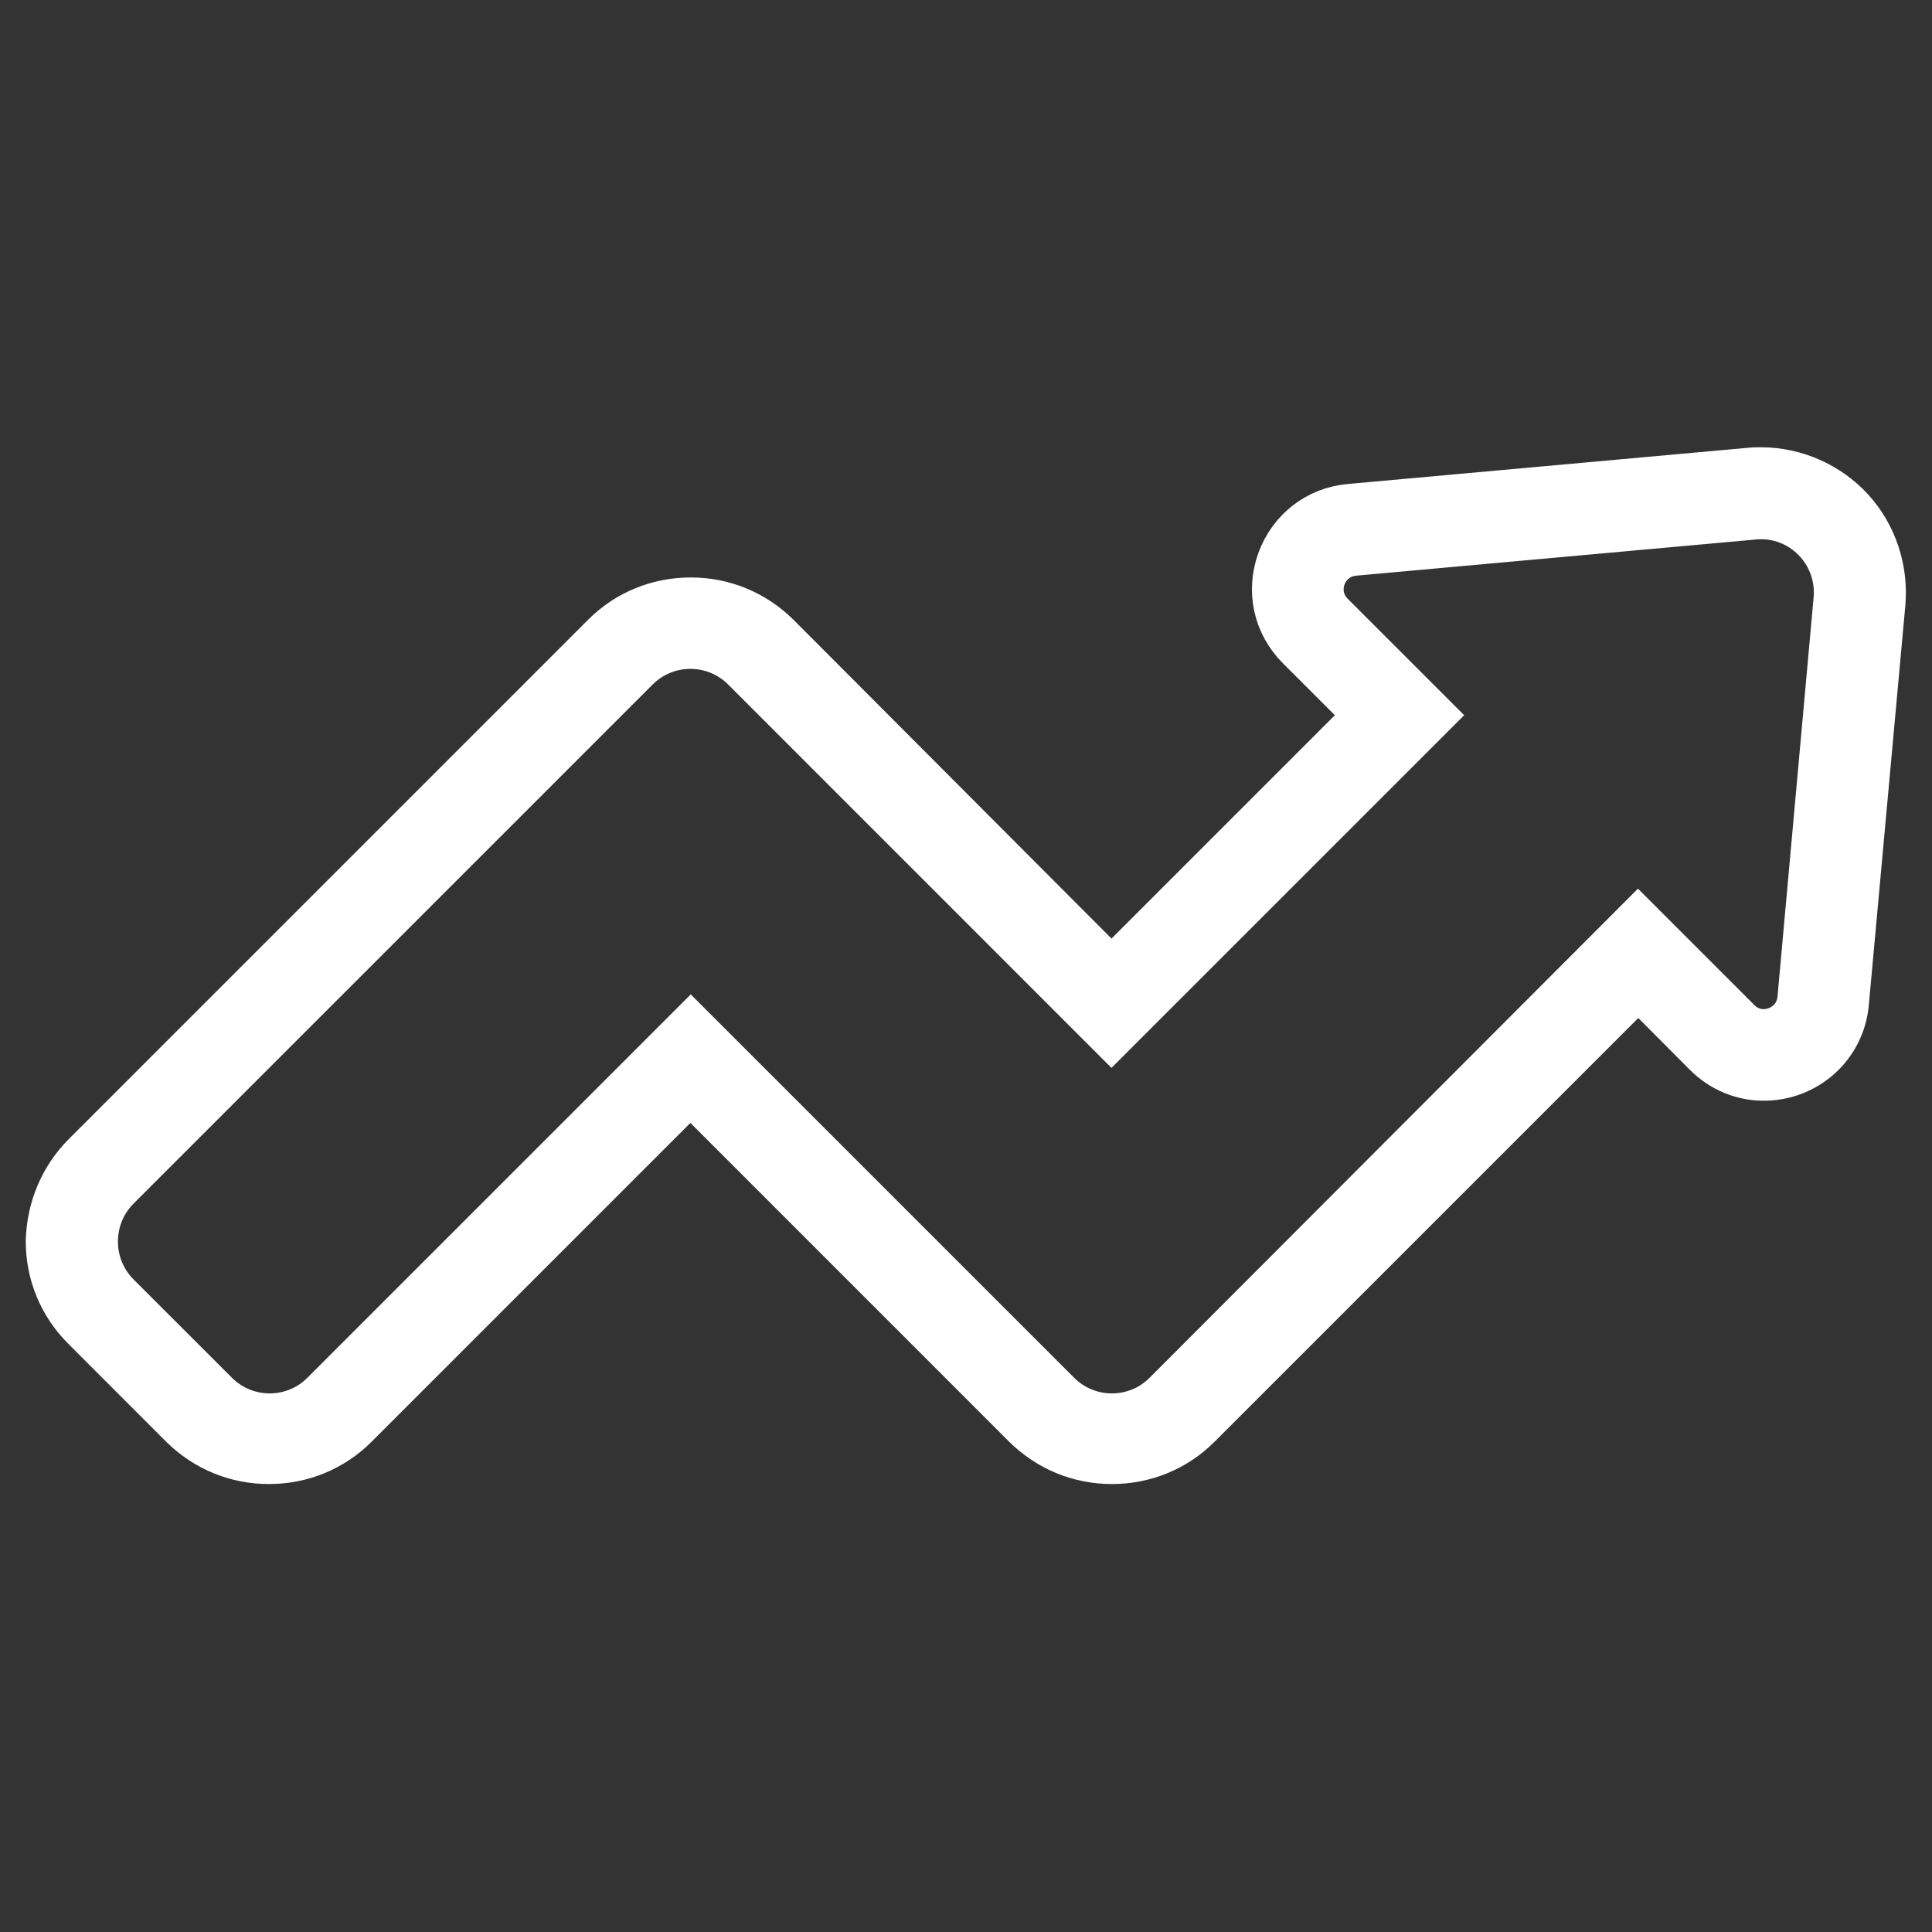 <svg width="37" height="37" viewBox="0 0 37 37" fill="none" xmlns="http://www.w3.org/2000/svg">
<rect x="0" y="0" width="37" height="37" fill="#333333" stroke="none"/>
<path d="M1.671 22.168L11.618 12.221C12.047 11.792 12.619 11.559 13.229 11.559C13.839 11.559 14.404 11.792 14.841 12.221L21.286 18.682L26.271 13.697L24.923 12.349C24.501 11.928 24.366 11.325 24.569 10.761C24.773 10.203 25.262 9.819 25.857 9.767L33.515 9.074C33.583 9.066 33.65 9.066 33.726 9.066C34.358 9.066 34.975 9.337 35.405 9.804C35.834 10.271 36.045 10.911 35.992 11.544L35.292 19.202C35.224 19.985 34.569 20.58 33.778 20.58C33.379 20.58 33.003 20.422 32.717 20.135L31.376 18.788L22.905 27.259C22.476 27.688 21.904 27.921 21.294 27.921C20.684 27.921 20.119 27.688 19.682 27.259L13.222 20.798L6.761 27.259C6.332 27.688 5.76 27.921 5.15 27.921C4.54 27.921 3.975 27.688 3.538 27.259L1.656 25.376C1.227 24.947 0.993 24.375 0.993 23.772C1.008 23.17 1.242 22.598 1.671 22.168ZM2.205 24.857L4.088 26.739C4.683 27.334 5.647 27.334 6.241 26.739L13.229 19.751L20.217 26.739C20.812 27.334 21.776 27.334 22.37 26.739L31.369 17.726L33.244 19.601C33.695 20.06 34.478 19.774 34.539 19.134L35.231 11.483C35.314 10.535 34.524 9.744 33.583 9.834L25.925 10.527C25.285 10.587 24.998 11.363 25.458 11.822L27.333 13.697L21.286 19.744L14.299 12.756C13.704 12.161 12.74 12.161 12.145 12.756L2.198 22.703C1.611 23.298 1.611 24.262 2.205 24.857Z" fill="white" stroke="white"/>
</svg>
